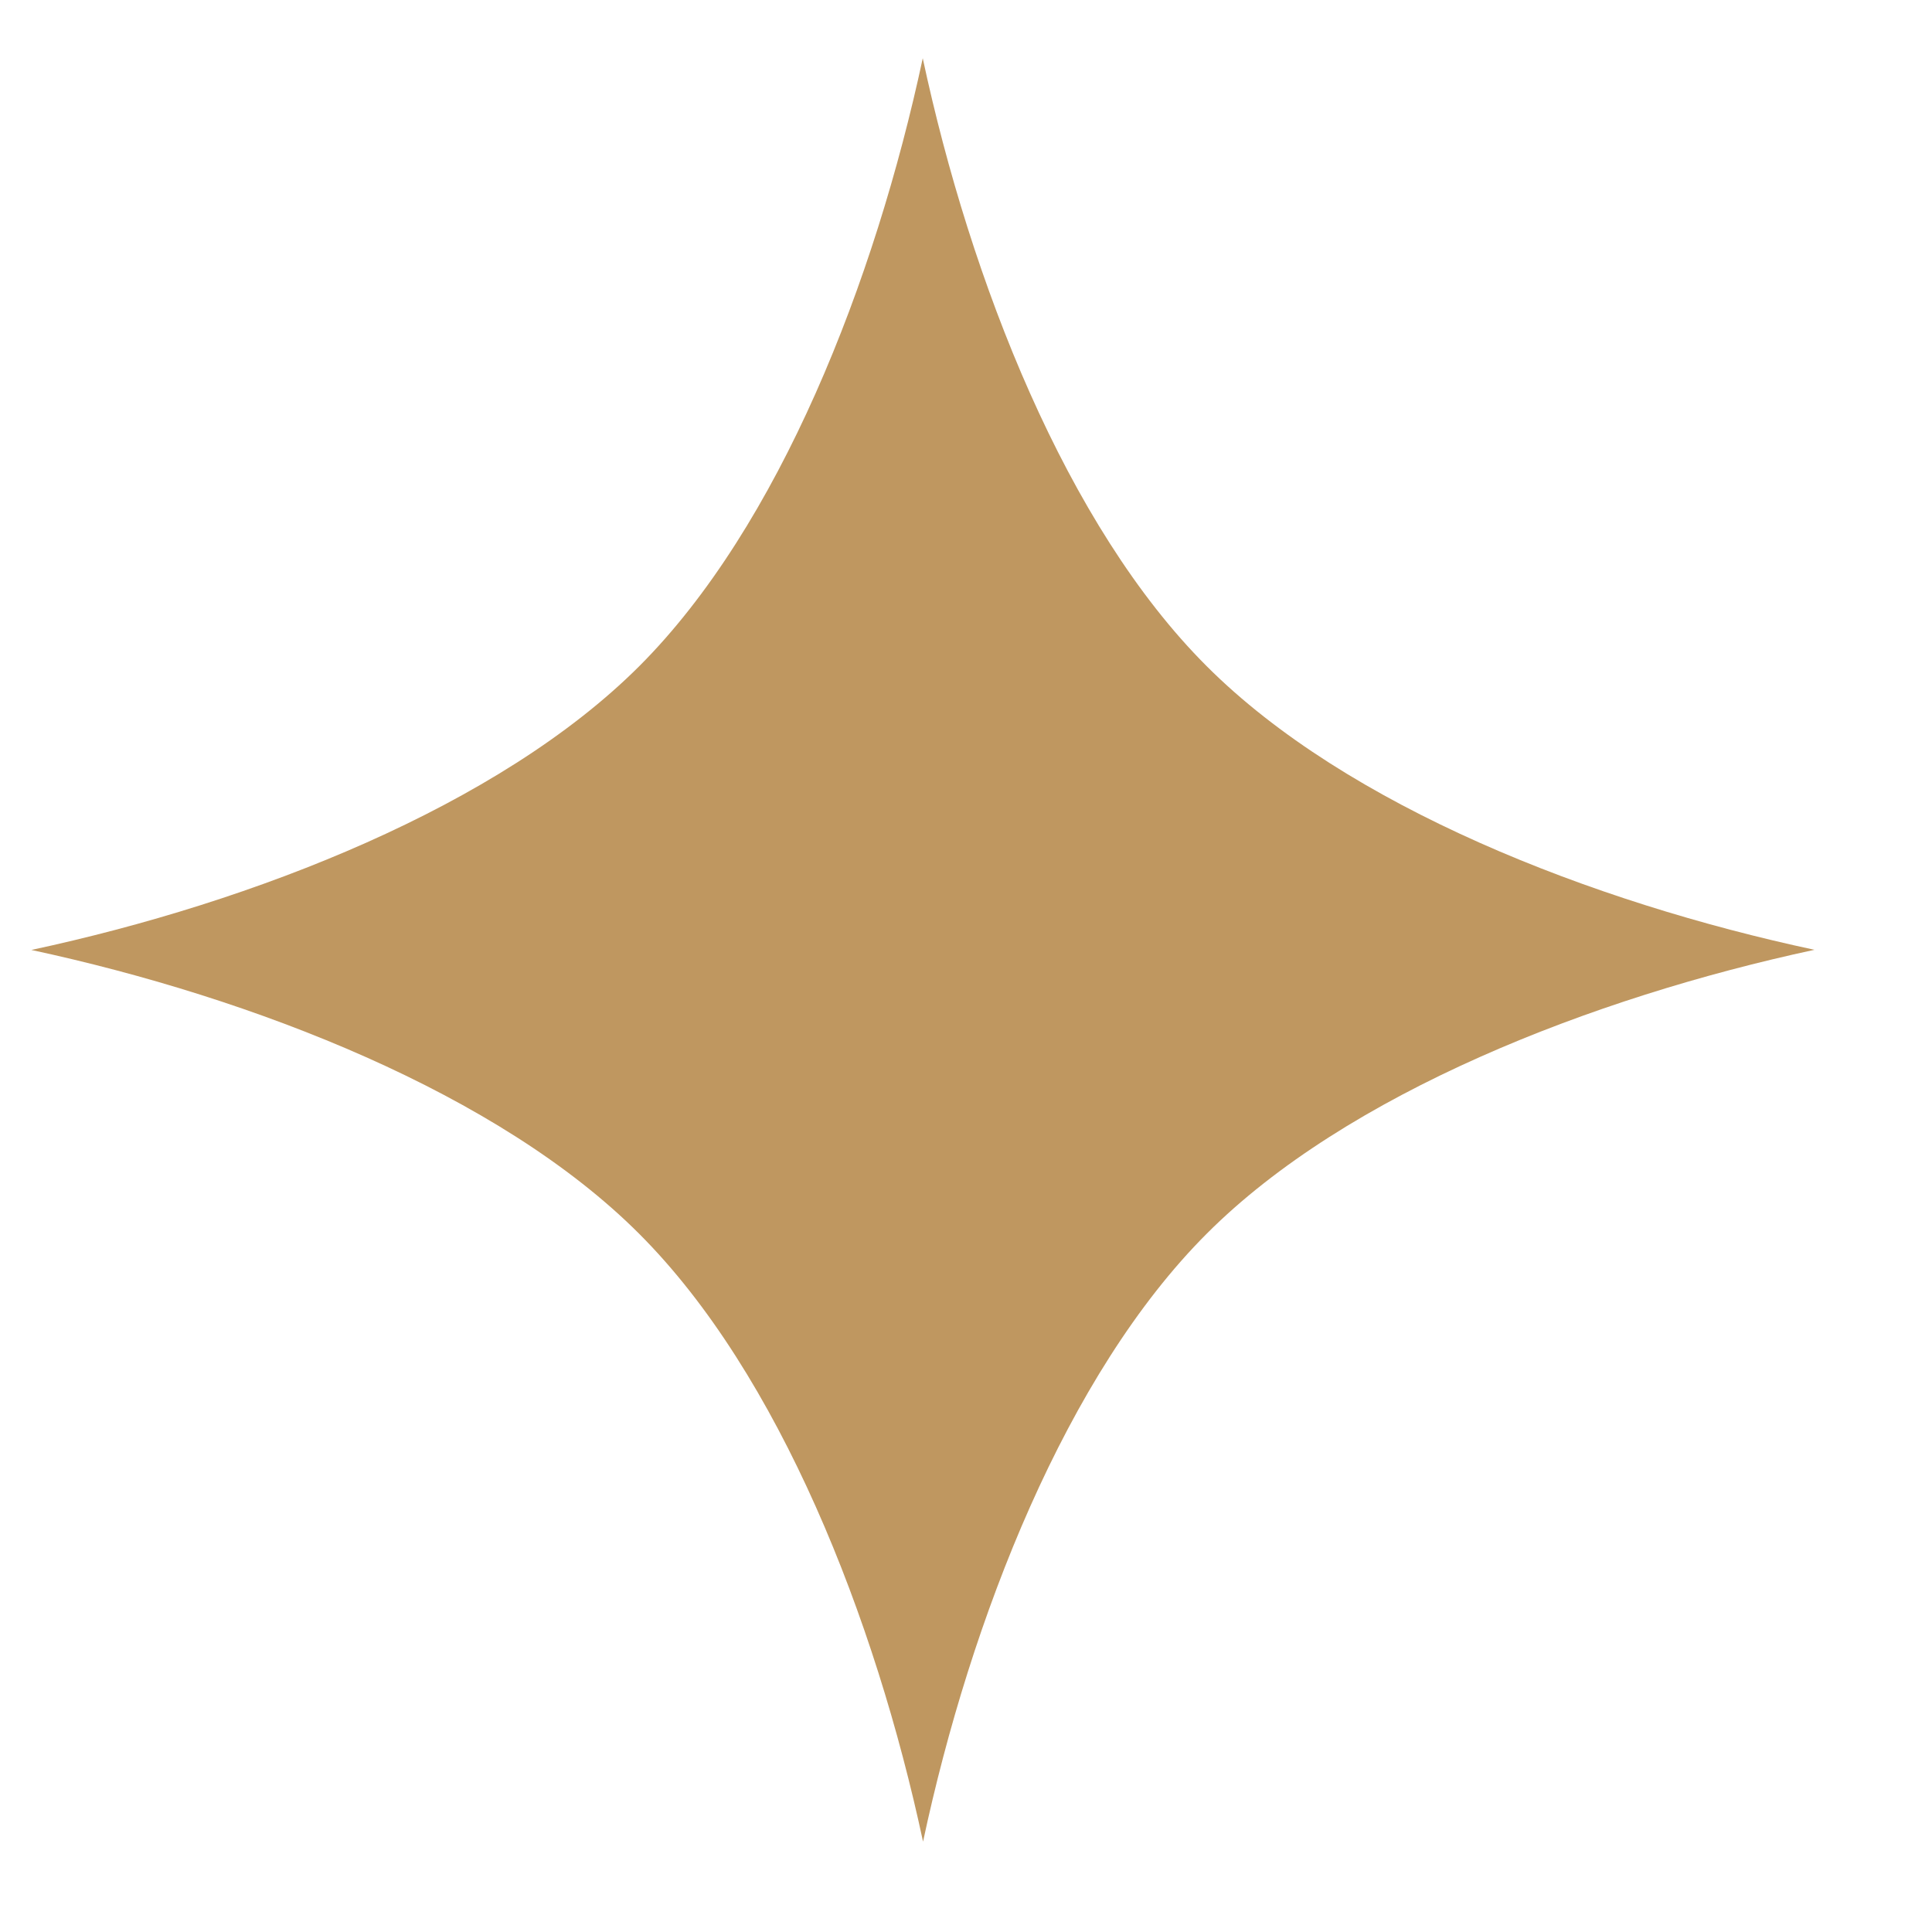 <svg width="13" height="13" viewBox="0 0 13 13" fill="none" xmlns="http://www.w3.org/2000/svg">
<path d="M6.209 0.392C5.888 1.891 5.244 3.54 4.301 4.483C3.358 5.425 1.709 6.071 0.211 6.392C1.709 6.714 3.358 7.358 4.301 8.302C5.244 9.245 5.89 10.892 6.211 12.392C6.531 10.892 7.176 9.245 8.12 8.301C9.062 7.358 10.711 6.713 12.209 6.391C10.711 6.071 9.062 5.426 8.119 4.482C7.176 3.54 6.53 1.891 6.209 0.392Z" fill="#BF9760"/>
</svg>

